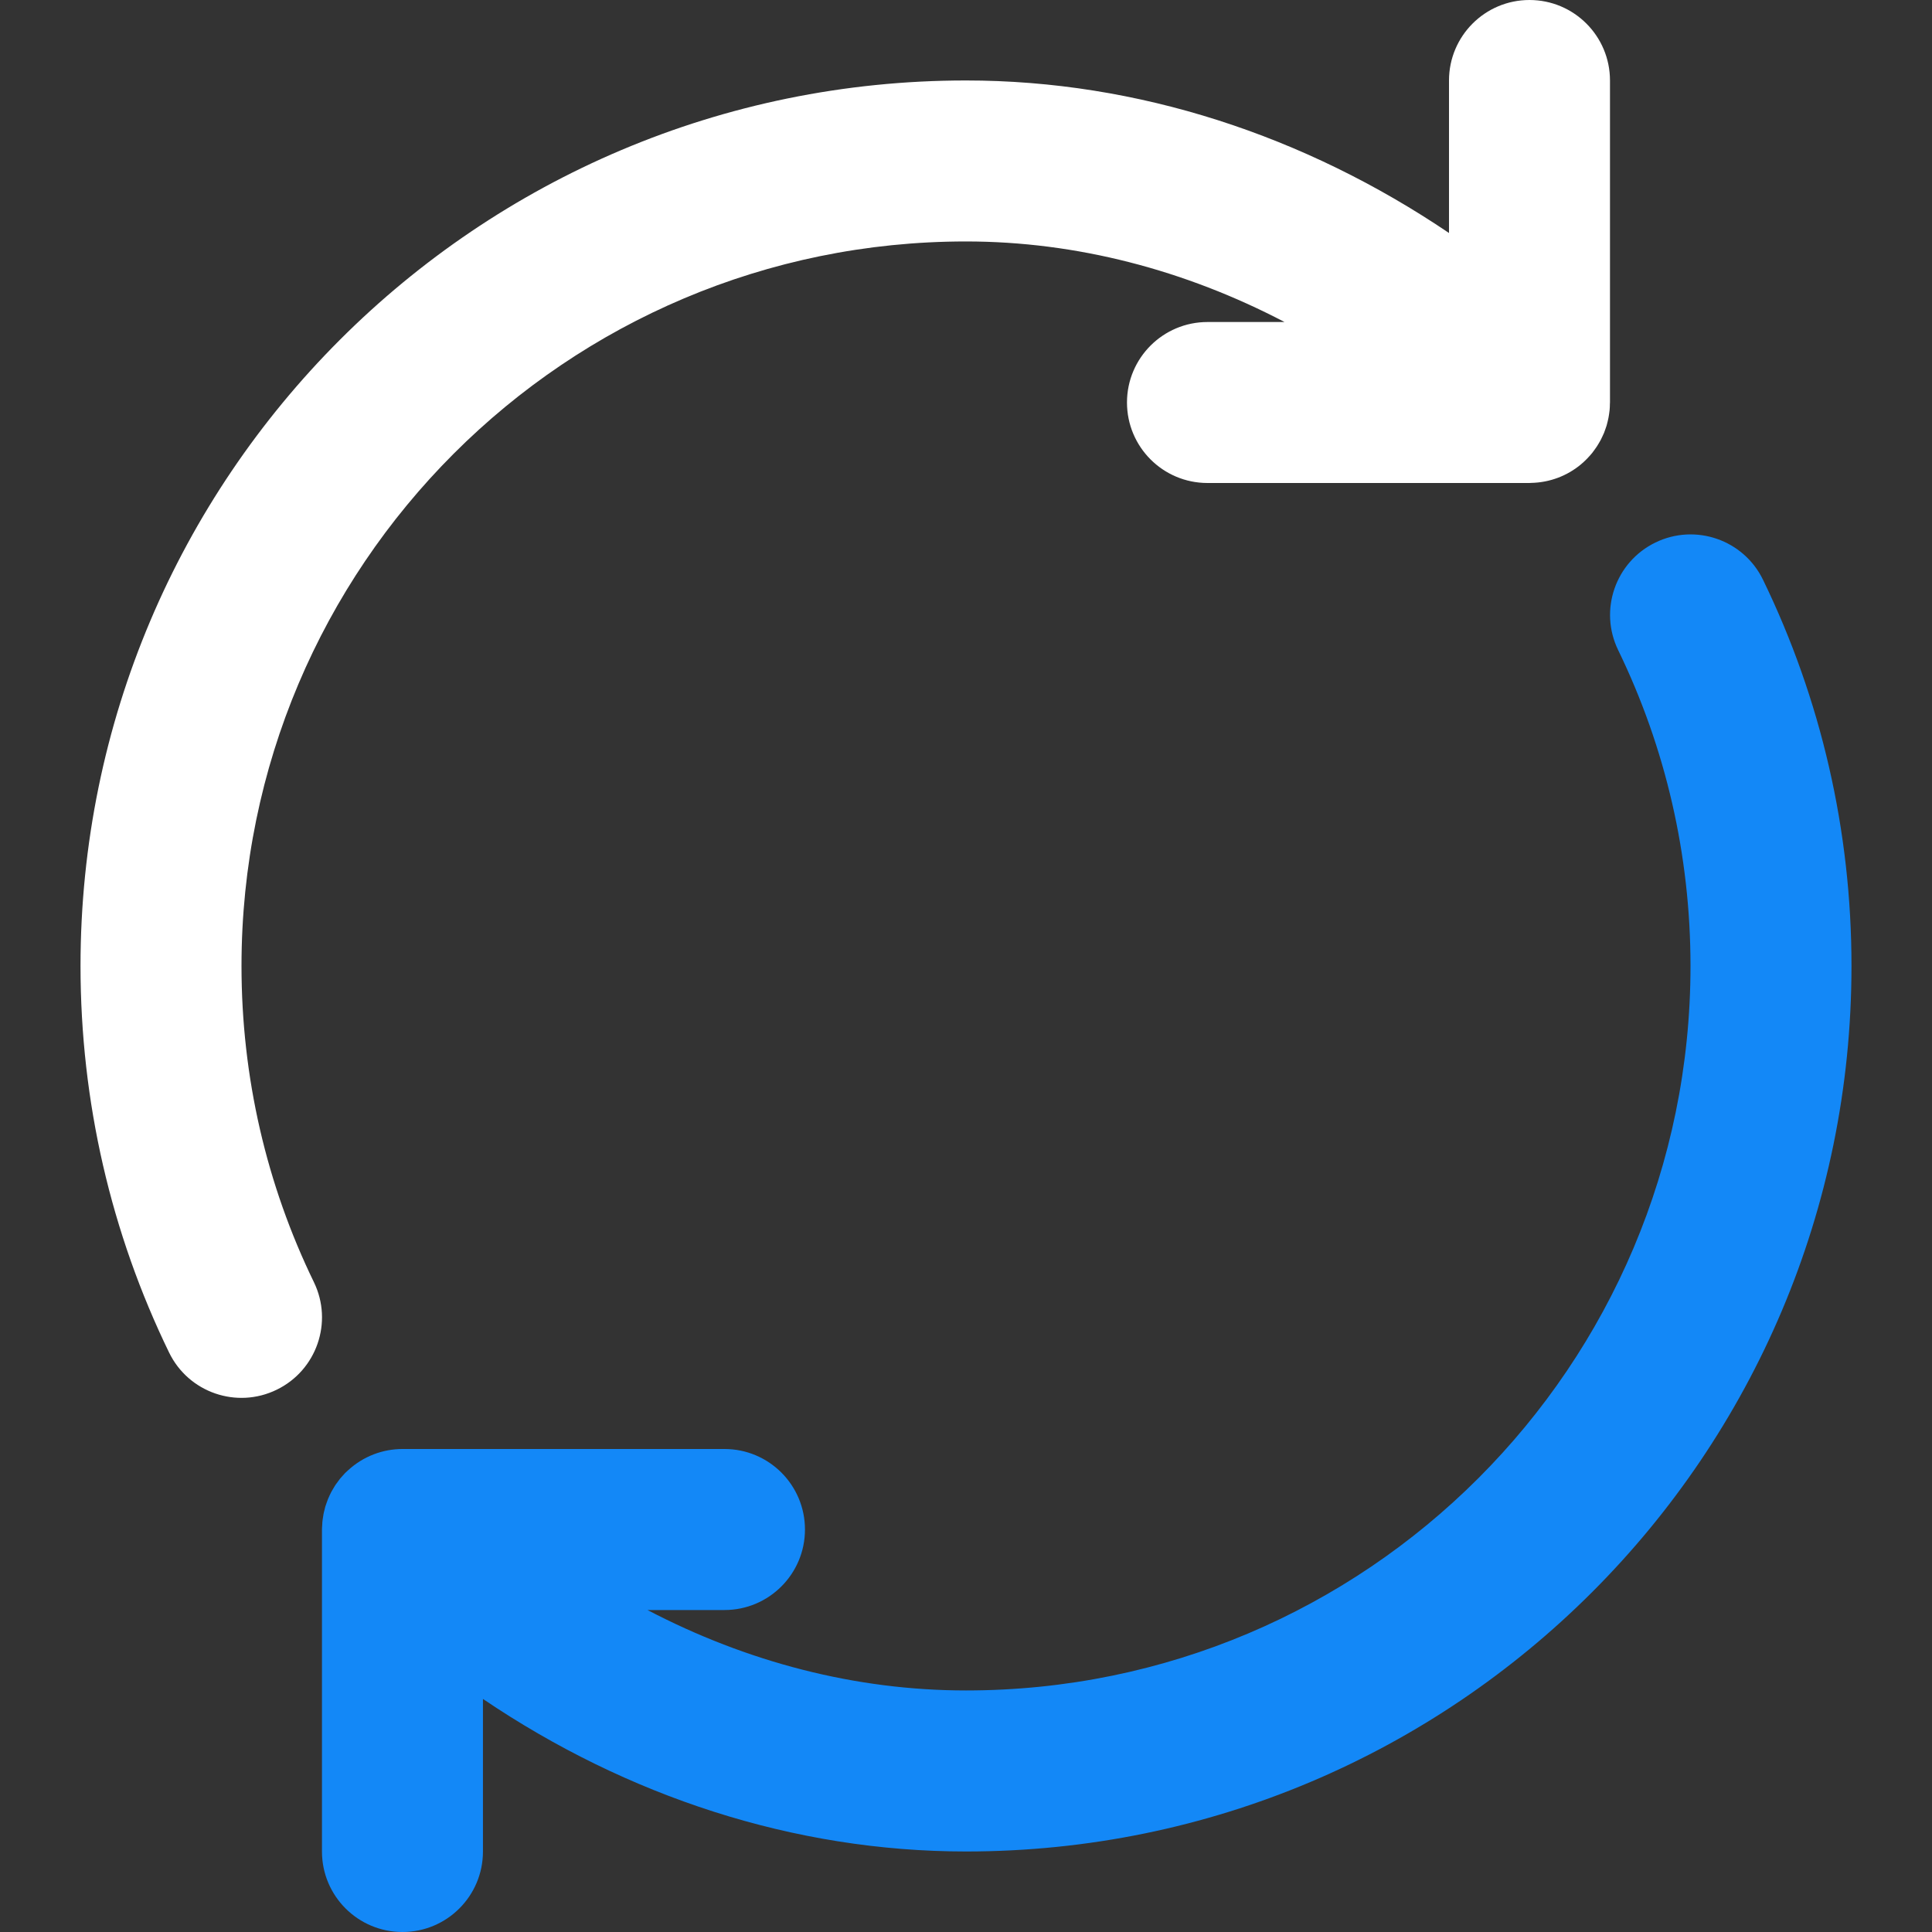 <svg width="40" height="40" viewBox="0 0 40 40" fill="none" xmlns="http://www.w3.org/2000/svg">
<rect x="0" y="0" width="40" height="40" fill="#333333" stroke="none"/>
<g clip-path="url(#clip0_1078:2652)">
<path d="M36.501 12.003C36.099 11.175 35.102 10.83 34.274 11.232C33.446 11.634 33.1 12.631 33.502 13.459C34.483 15.479 35 17.701 35 19.999C35 28.284 28.285 34.999 20 34.999C17.713 34.999 15.464 34.41 13.406 33.334H14.999C15.92 33.334 16.666 32.587 16.666 31.667C16.666 30.746 15.92 30 14.999 30H8.337C7.93 29.999 7.523 30.148 7.204 30.443C7.186 30.46 7.168 30.475 7.151 30.492C7.148 30.494 7.146 30.496 7.144 30.499C7.127 30.516 7.112 30.534 7.096 30.552C7.077 30.573 7.058 30.593 7.04 30.615C7.022 30.637 7.006 30.66 6.99 30.683C6.974 30.704 6.958 30.725 6.943 30.747C6.928 30.771 6.914 30.795 6.9 30.819C6.886 30.842 6.872 30.865 6.859 30.889C6.847 30.912 6.836 30.936 6.825 30.959C6.813 30.985 6.801 31.011 6.79 31.038C6.781 31.06 6.773 31.082 6.766 31.104C6.755 31.134 6.744 31.163 6.735 31.193C6.729 31.214 6.725 31.234 6.72 31.255C6.711 31.287 6.703 31.32 6.697 31.353C6.693 31.372 6.691 31.392 6.688 31.412C6.682 31.446 6.677 31.48 6.674 31.515C6.672 31.534 6.672 31.554 6.671 31.573C6.669 31.605 6.666 31.635 6.666 31.667V38.334C6.666 39.254 7.412 40 8.333 40C9.253 40 9.999 39.254 9.999 38.334V35.175C12.98 37.191 16.434 38.333 20 38.333C30.125 38.333 38.333 30.125 38.333 19.999C38.333 17.194 37.701 14.474 36.501 12.003Z" fill="#1388F7"/>
<path d="M5 19.999C5 11.716 11.716 4.999 20 4.999C22.286 4.999 24.536 5.59 26.595 6.667H25C24.079 6.667 23.333 7.413 23.333 8.333C23.333 9.254 24.079 10 25 10H31.666C31.671 10 31.677 9.999 31.682 9.999C31.687 9.999 31.692 9.998 31.697 9.998C32.089 9.991 32.449 9.849 32.73 9.616C32.733 9.613 32.736 9.61 32.739 9.608C32.778 9.575 32.816 9.54 32.852 9.503C32.854 9.502 32.855 9.501 32.856 9.499C32.866 9.49 32.874 9.479 32.883 9.47C32.91 9.441 32.937 9.412 32.962 9.381C32.976 9.363 32.989 9.344 33.003 9.326C33.021 9.301 33.04 9.276 33.057 9.25C33.072 9.228 33.085 9.205 33.099 9.182C33.113 9.159 33.127 9.135 33.14 9.111C33.153 9.086 33.164 9.061 33.176 9.036C33.187 9.012 33.199 8.988 33.209 8.964C33.219 8.937 33.228 8.911 33.238 8.884C33.246 8.86 33.255 8.835 33.263 8.811C33.271 8.782 33.278 8.753 33.285 8.725C33.291 8.701 33.297 8.677 33.301 8.653C33.308 8.62 33.312 8.587 33.317 8.553C33.319 8.533 33.323 8.513 33.325 8.493C33.329 8.45 33.331 8.407 33.331 8.364C33.332 8.354 33.333 8.344 33.333 8.333V8.323C33.333 8.319 33.333 8.316 33.333 8.312V1.667C33.333 0.746 32.587 0 31.666 0C30.746 0 30 0.746 30 1.667V4.824C27.018 2.809 23.564 1.666 20 1.666C9.875 1.666 1.667 9.875 1.667 19.999C1.667 22.808 2.299 25.53 3.501 28.003C3.903 28.831 4.9 29.176 5.728 28.773C6.556 28.371 6.901 27.374 6.499 26.546C5.517 24.525 5 22.301 5 19.999Z" fill="white"/>
</g>
<defs>
<clipPath id="clip0_1078:2652">
<rect width="40" height="40" fill="white"/>
</clipPath>
</defs>
</svg>
